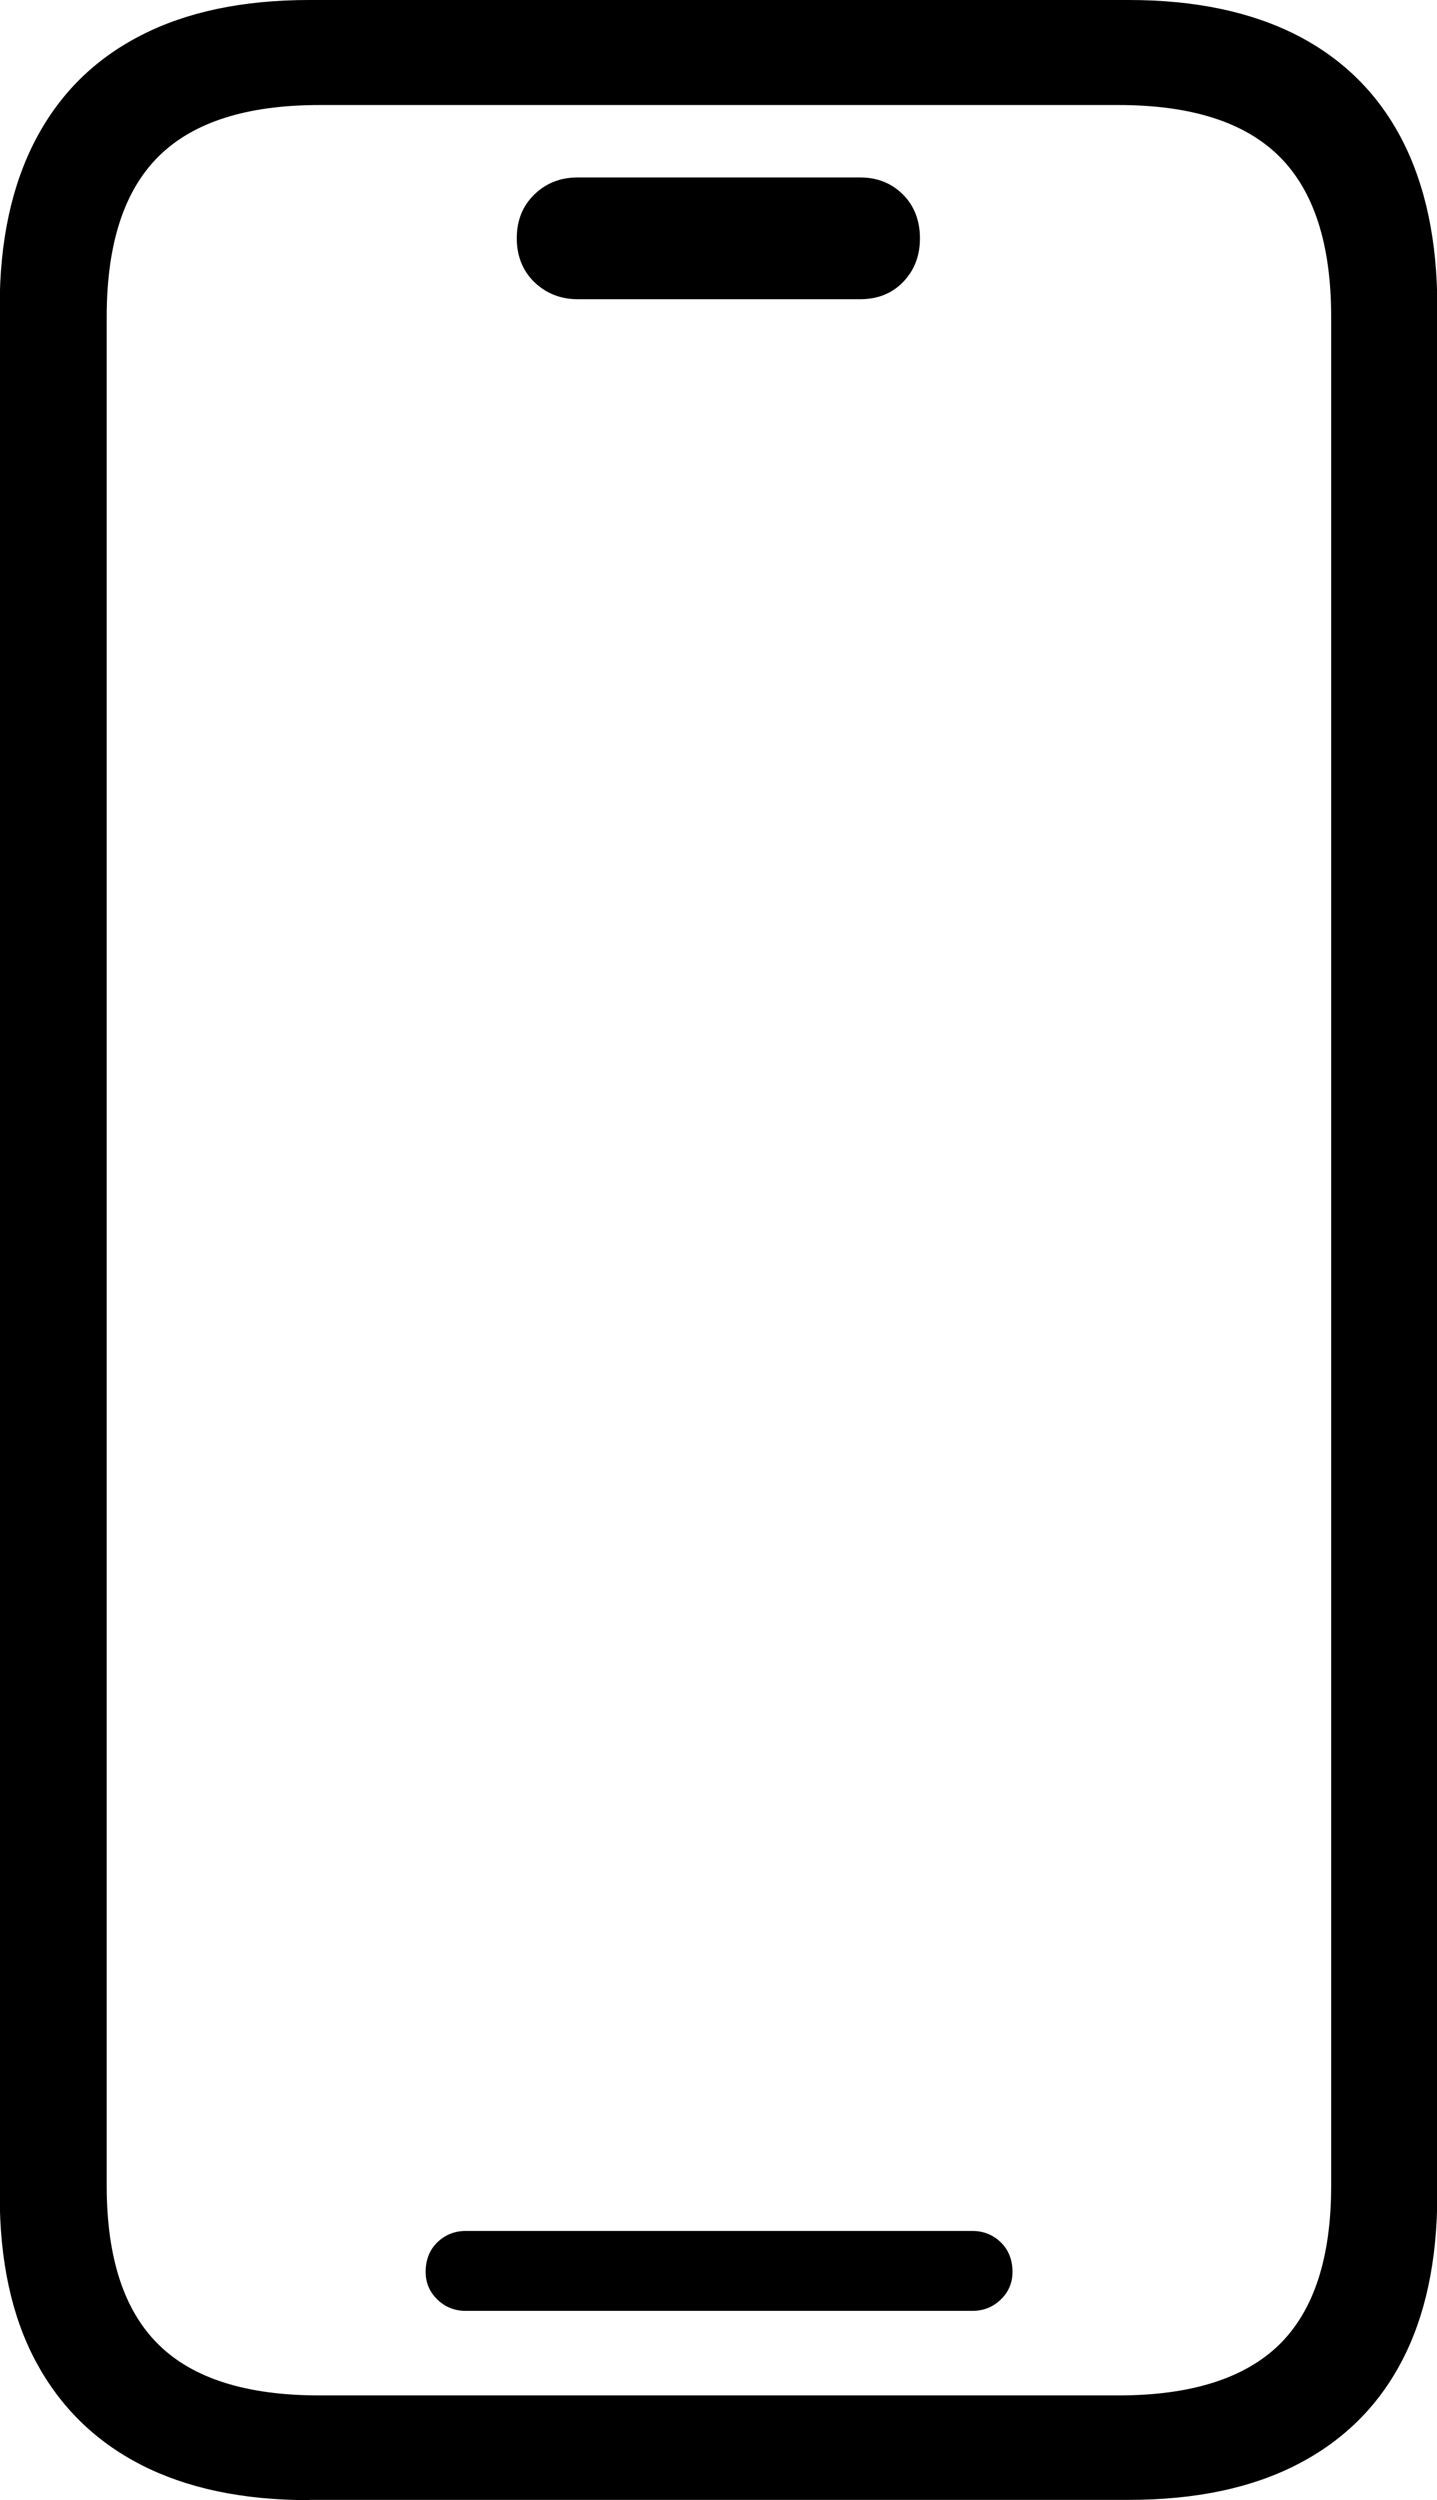 <svg xmlns="http://www.w3.org/2000/svg" id="Calque_2" data-name="Calque 2" viewBox="0 0 49.83 86.65"><g id="Layer_1" data-name="Layer 1"><path d="M10.73,86.65c-2.31,0-4.25-.41-5.85-1.23-1.59-.82-2.8-2.01-3.64-3.58s-1.25-3.49-1.25-5.77V10.62c0-2.28.42-4.21,1.25-5.79.83-1.58,2.04-2.78,3.64-3.6,1.59-.82,3.54-1.23,5.85-1.23h28.41c2.3,0,4.25.41,5.85,1.23,1.59.82,2.8,2.02,3.62,3.6.82,1.58,1.23,3.51,1.23,5.79v65.44c0,2.28-.41,4.21-1.23,5.77-.82,1.57-2.03,2.76-3.62,3.58-1.59.82-3.54,1.23-5.85,1.23H10.73ZM11.08,83.02h27.7c2.52,0,4.38-.59,5.58-1.76,1.2-1.18,1.8-3.01,1.8-5.51V10.98c0-2.52-.6-4.37-1.8-5.56-1.2-1.19-3.06-1.78-5.58-1.78H11.08c-2.52,0-4.38.59-5.58,1.78-1.2,1.19-1.8,3.04-1.8,5.56v64.77c0,2.5.6,4.33,1.8,5.51,1.2,1.18,3.06,1.76,5.58,1.76ZM16.15,80.09c-.38,0-.71-.13-.98-.39-.27-.26-.41-.58-.41-.96,0-.43.14-.77.41-1.03.27-.26.6-.39.98-.39h17.57c.38,0,.71.13.98.39.27.26.41.61.41,1.03,0,.38-.14.7-.41.96-.27.26-.6.39-.98.39h-17.57ZM20.03,10.37c-.59,0-1.09-.2-1.5-.59-.4-.39-.61-.9-.61-1.52s.2-1.12.61-1.52c.4-.39.9-.59,1.5-.59h9.8c.59,0,1.09.2,1.48.59s.59.9.59,1.52-.2,1.12-.59,1.52-.89.59-1.48.59h-9.8Z"></path></g></svg>